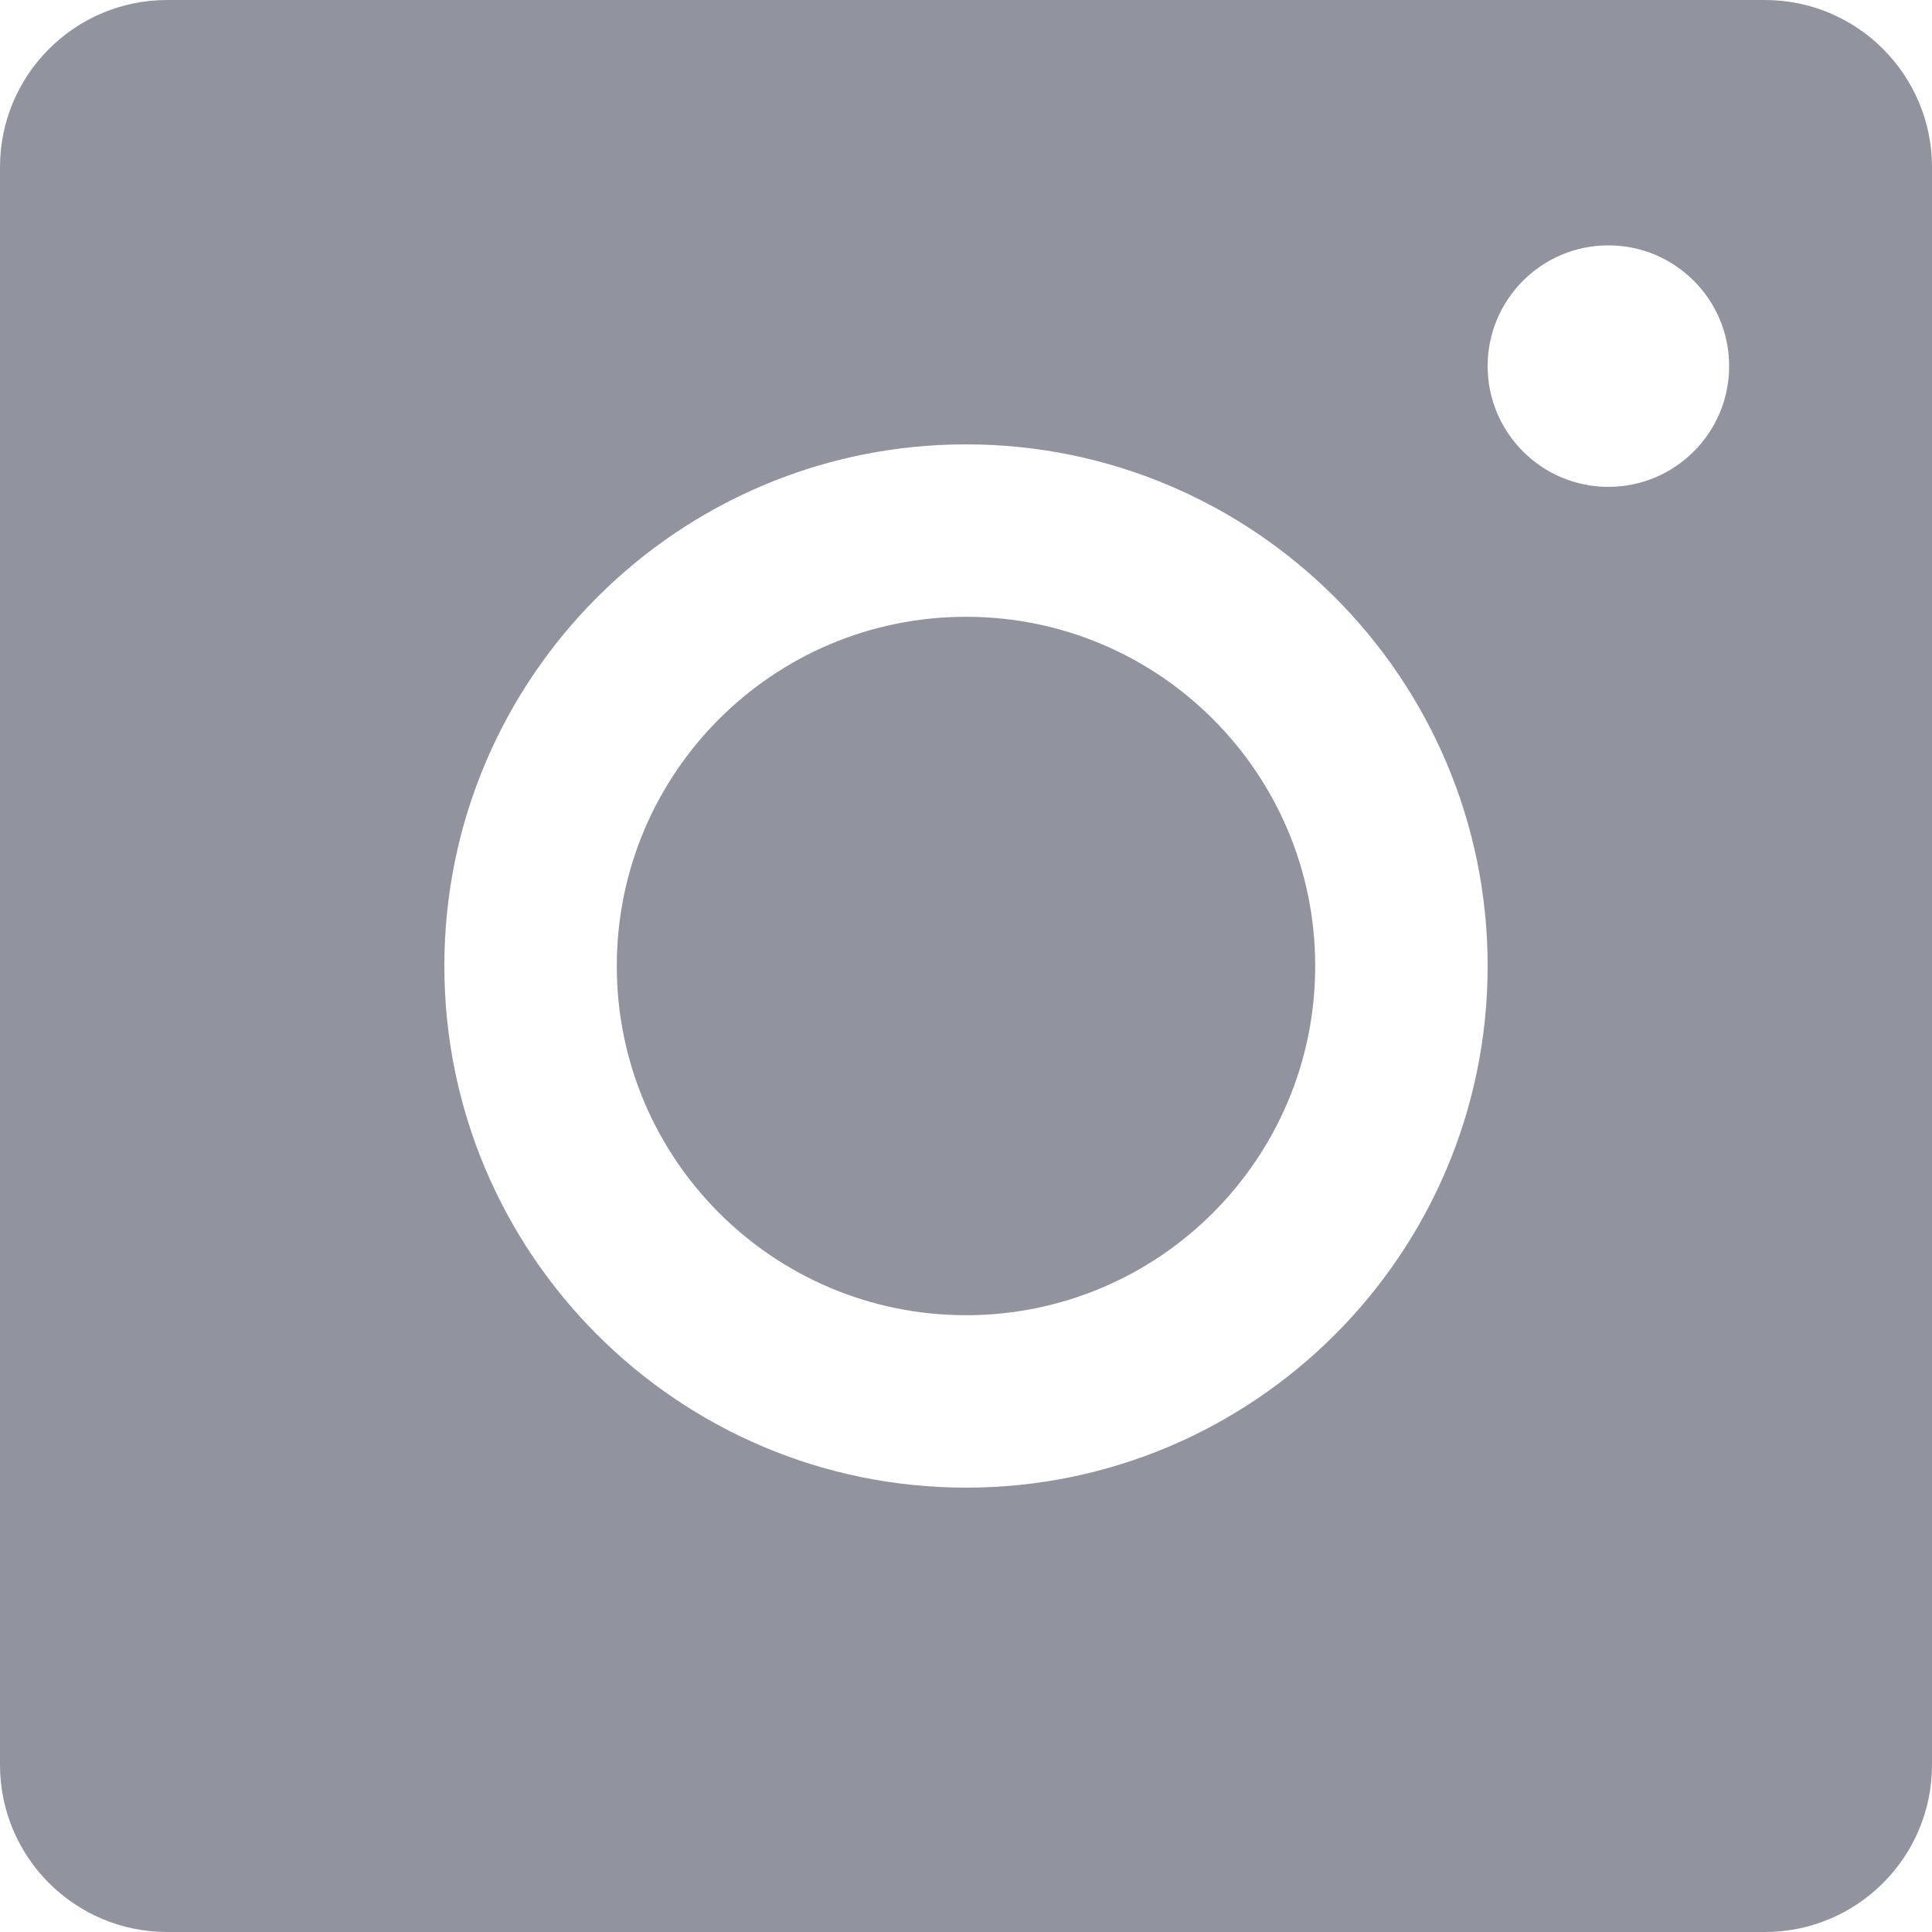 <svg width="40" height="40" viewBox="0 0 40 40" fill="none" xmlns="http://www.w3.org/2000/svg">
<g clip-path="url(#clip0_46_1938)">
<path d="M36.54 0H3.46C1.55 0 0 1.55 0 3.46V36.54C0 38.45 1.55 40 3.46 40H36.54C38.45 40 40 38.45 40 36.54V3.46C40 1.55 38.45 0 36.54 0ZM20 30.8C14.04 30.8 9.2 25.96 9.2 20C9.2 14.04 14.04 9.2 20 9.2C25.96 9.2 30.8 14.04 30.8 20C30.8 25.96 25.96 30.8 20 30.8ZM33.3 10.08C31.92 10.08 30.8 8.96 30.8 7.58C30.8 6.2 31.92 5.08 33.3 5.08C34.68 5.08 35.8 6.2 35.8 7.58C35.8 8.96 34.68 10.08 33.3 10.08Z" fill="#91949F"/>
<path d="M20 27.23C23.992 27.23 27.23 23.992 27.23 20C27.23 16.006 23.992 12.77 20 12.77C16.006 12.77 12.77 16.006 12.77 20C12.77 23.992 16.006 27.23 20 27.23Z" fill="#91949F"/>
</g>
<defs>
<clipPath id="clip0_46_1938">
<rect width="40" height="40" fill="white"/>
</clipPath>
</defs>
</svg>
